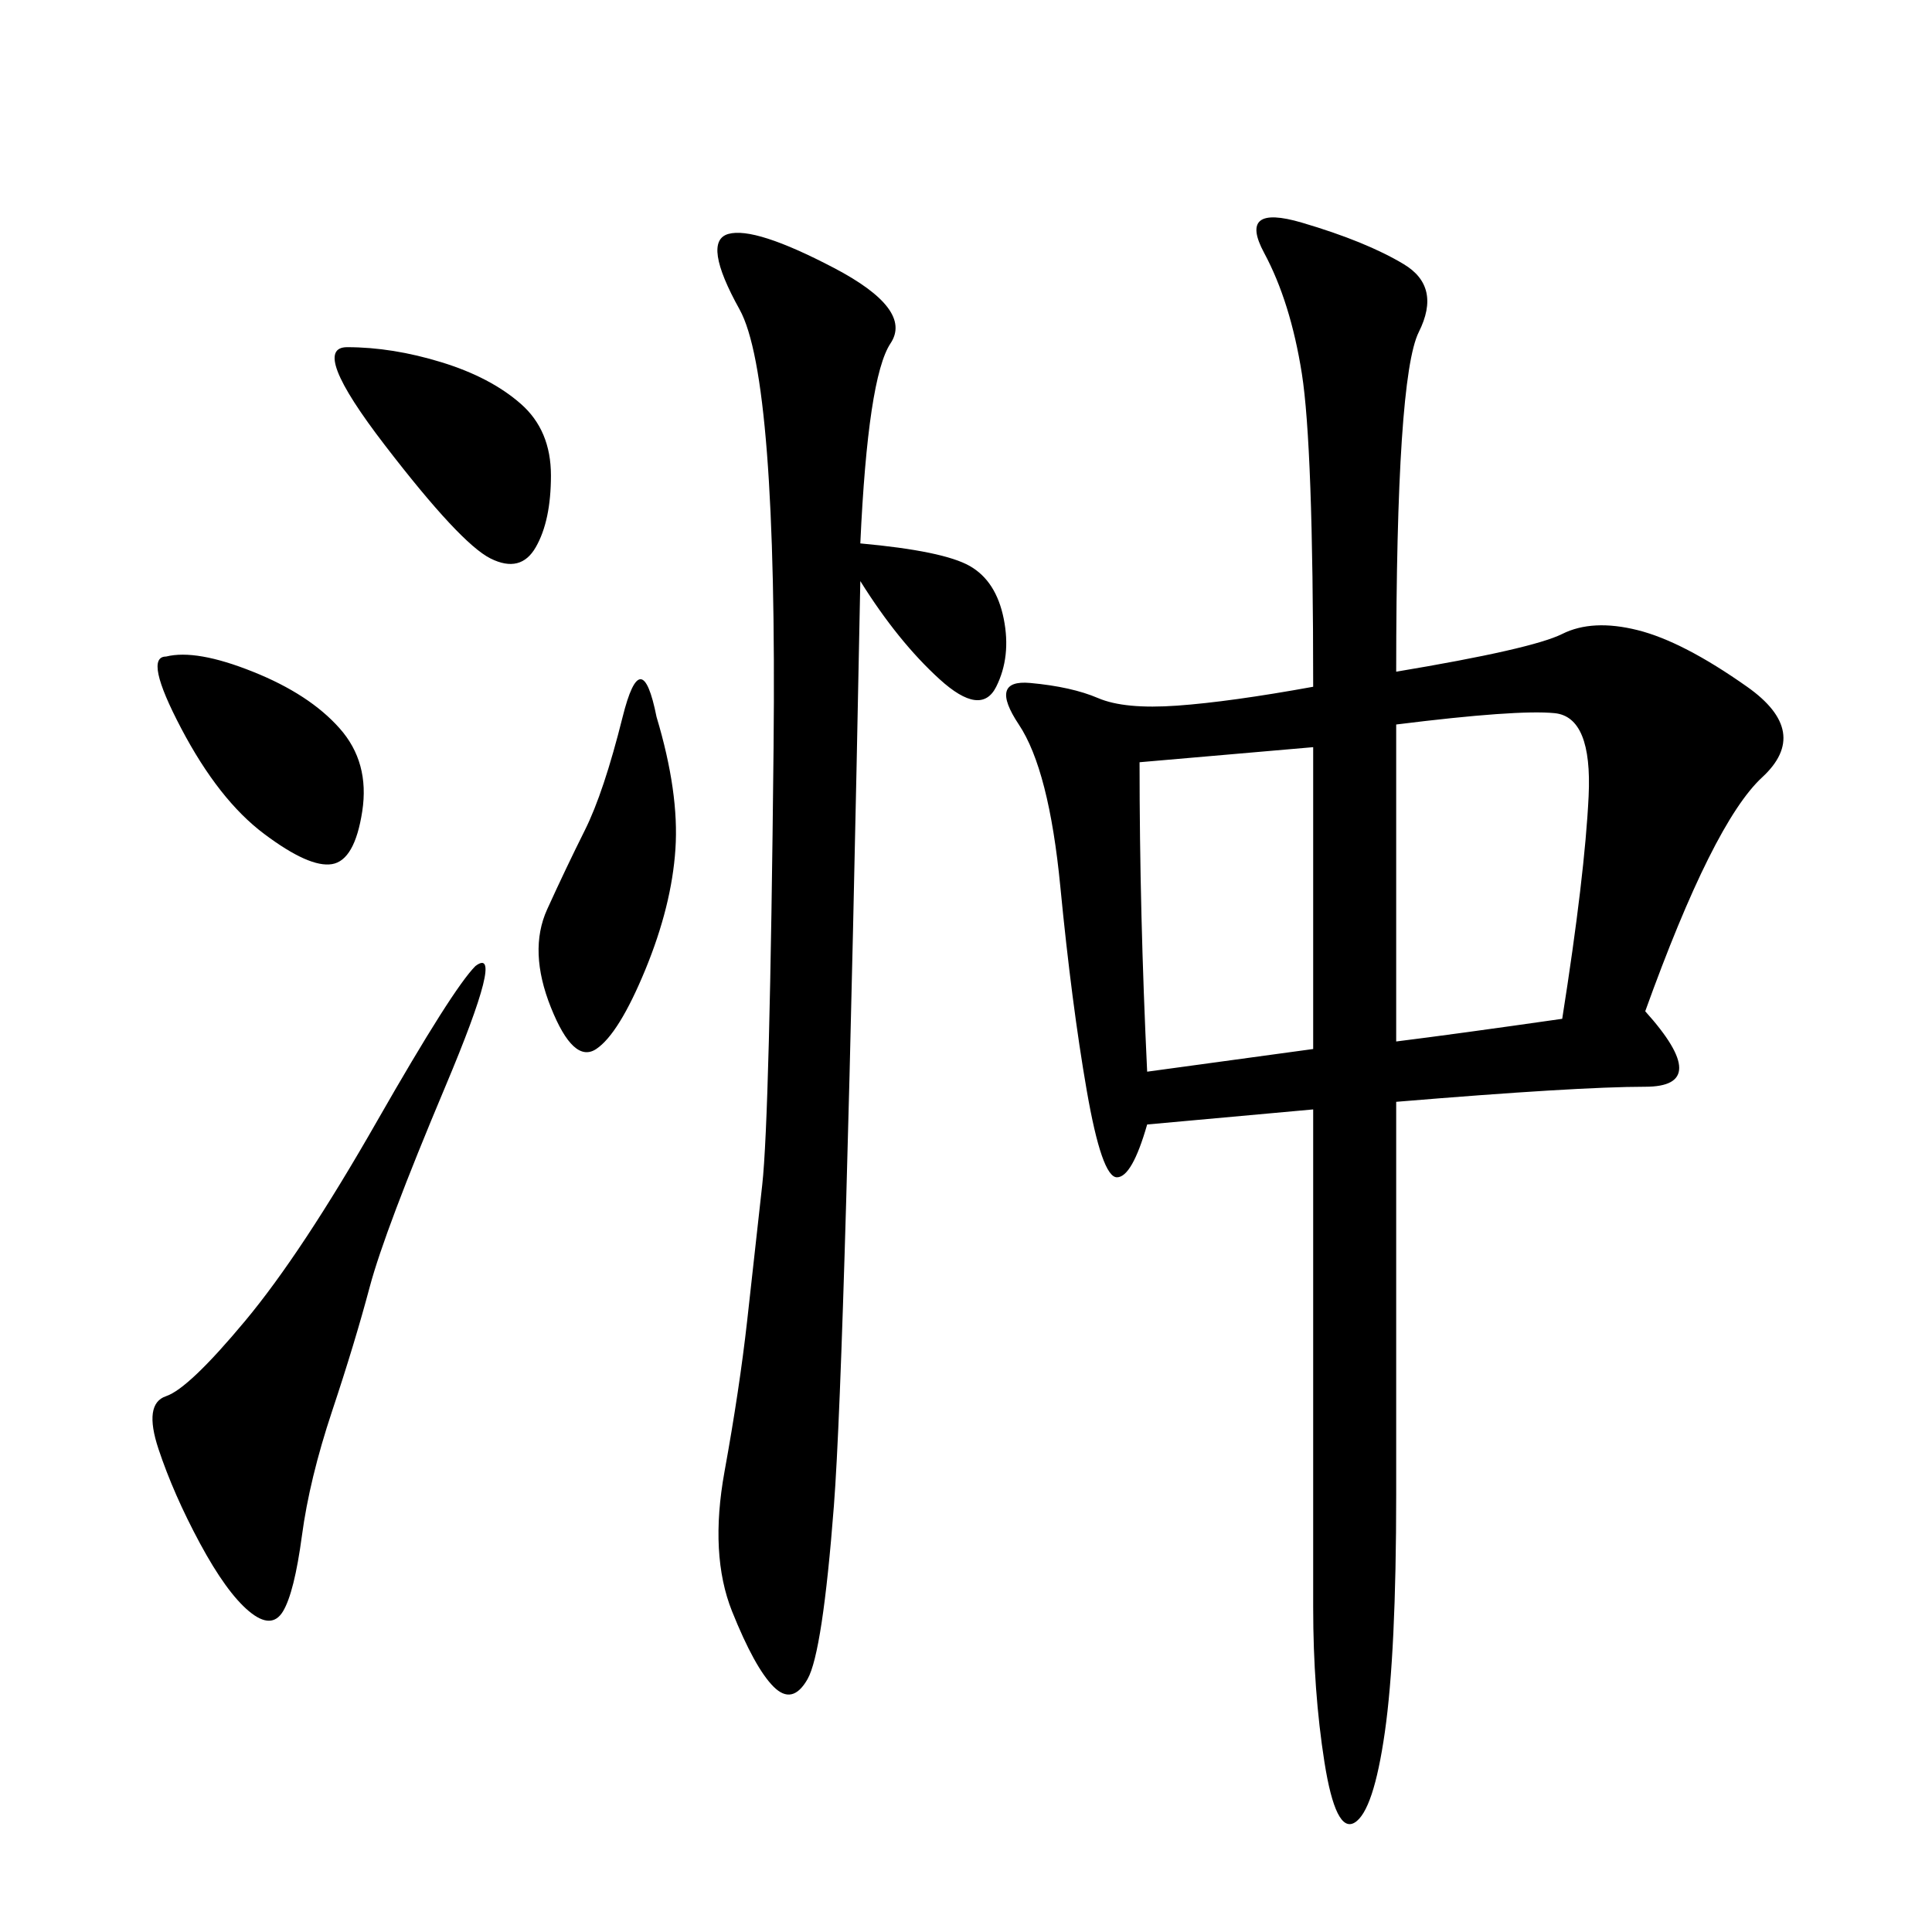 <svg xmlns="http://www.w3.org/2000/svg" xmlns:xlink="http://www.w3.org/1999/xlink" width="300" height="300"><path d="M216.80 104.30Q237.89 100.78 242.58 98.44Q247.27 96.09 254.30 97.85Q261.33 99.61 271.29 106.64Q281.25 113.67 273.63 120.70Q266.02 127.73 255.47 157.03L255.47 157.03Q266.02 168.75 255.47 168.75L255.47 168.75Q244.92 168.75 216.80 171.09L216.80 171.09L216.80 232.03Q216.80 256.64 215.04 268.95Q213.28 281.25 210.35 283.01Q207.42 284.77 205.66 273.63Q203.91 262.50 203.91 249.61L203.91 249.61L203.91 172.27L178.13 174.61Q175.78 182.81 173.44 182.81L173.44 182.81Q171.09 182.81 168.75 169.34Q166.41 155.86 164.65 137.70Q162.89 119.53 158.20 112.50Q153.52 105.47 159.96 106.05Q166.41 106.64 170.51 108.40Q174.61 110.16 182.81 109.57Q191.02 108.98 203.91 106.64L203.91 106.64Q203.91 69.14 202.15 58.01Q200.39 46.88 196.29 39.26Q192.19 31.64 202.15 34.57Q212.11 37.50 217.97 41.02Q223.83 44.53 220.31 51.56Q216.80 58.59 216.80 104.30L216.80 104.30ZM133.59 84.38Q146.48 85.55 150.59 87.89Q154.69 90.23 155.86 96.09Q157.03 101.95 154.69 106.64Q152.34 111.33 145.90 105.47Q139.45 99.61 133.59 90.23L133.59 90.23Q131.25 210.94 129.49 233.79Q127.73 256.64 125.39 260.74Q123.05 264.84 120.12 261.91Q117.19 258.98 113.67 250.20Q110.16 241.41 112.50 228.52Q114.84 215.63 116.02 205.08L116.02 205.08L118.36 183.98Q119.53 173.44 120.12 116.02Q120.70 58.59 114.84 48.05Q108.98 37.50 113.09 36.33Q117.19 35.16 129.49 41.60Q141.80 48.05 138.28 53.32Q134.77 58.59 133.59 84.38L133.59 84.38ZM73.83 150Q78.52 146.48 69.14 168.75Q59.77 191.02 57.42 199.80Q55.08 208.59 51.56 219.14Q48.05 229.69 46.88 238.48Q45.70 247.27 43.95 250.20Q42.19 253.13 38.67 250.20Q35.16 247.27 31.05 239.65Q26.95 232.03 24.61 225Q22.27 217.97 25.78 216.80Q29.30 215.63 38.09 205.08Q46.88 194.53 58.59 174.02Q70.31 153.52 73.83 150L73.83 150ZM216.80 112.50L216.80 161.72Q226.17 160.55 242.58 158.20L242.58 158.20Q246.09 135.94 246.68 123.63Q247.27 111.33 241.41 110.74Q235.55 110.16 216.80 112.50L216.80 112.50ZM176.95 118.36Q176.95 141.80 178.13 166.41L178.13 166.41L203.91 162.89L203.91 116.02L176.95 118.36ZM101.95 111.33Q105.47 123.05 104.88 131.84Q104.30 140.63 100.20 150.59Q96.09 160.55 92.58 162.89Q89.06 165.23 85.55 156.45Q82.03 147.66 84.96 141.21Q87.89 134.77 90.82 128.91Q93.75 123.05 96.68 111.33Q99.61 99.61 101.95 111.33L101.95 111.33ZM53.91 53.91Q60.94 53.91 68.55 56.25Q76.17 58.59 80.86 62.70Q85.55 66.80 85.55 73.83L85.55 73.83Q85.55 80.86 83.20 84.96Q80.86 89.06 76.17 86.72Q71.48 84.38 59.77 69.14Q48.05 53.91 53.91 53.91L53.91 53.91ZM25.78 101.95Q30.47 100.78 39.26 104.30Q48.05 107.81 52.73 113.09Q57.42 118.36 56.25 125.98Q55.08 133.59 51.56 134.18Q48.05 134.77 41.02 129.49Q33.98 124.22 28.13 113.09Q22.27 101.95 25.78 101.95L25.78 101.95Z"/></svg>
